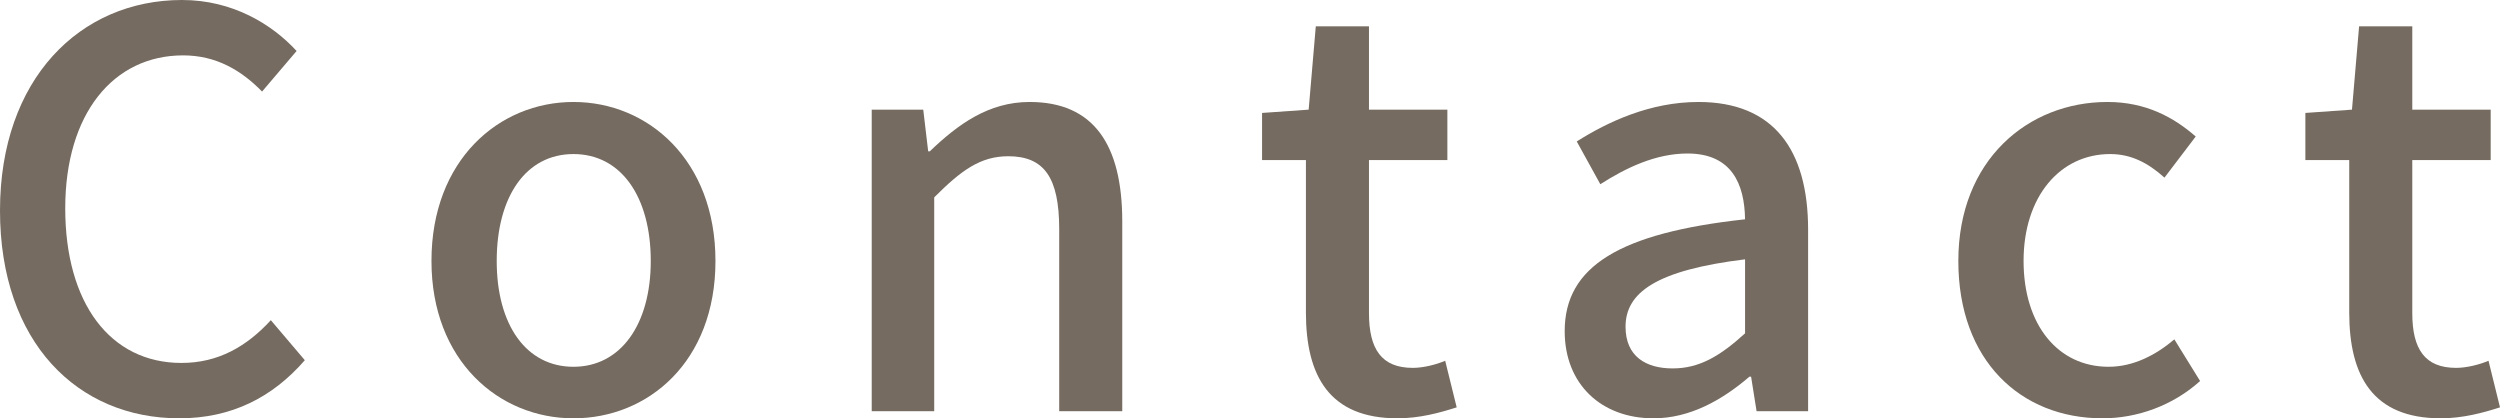 <?xml version="1.0" encoding="UTF-8"?>
<svg id="Layer_2" data-name="Layer 2" xmlns="http://www.w3.org/2000/svg" viewBox="0 0 136.8 22.89">
  <defs>
    <style>
      .cls-1 {
        fill: #756b60;
      }
    </style>
  </defs>
  <g id="text">
    <g>
      <path class="cls-1" d="m0,11.52C0,4.32,4.38,0,9.96,0c2.76,0,4.92,1.32,6.27,2.79l-1.89,2.22c-1.14-1.17-2.52-1.98-4.32-1.98-3.81,0-6.45,3.18-6.45,8.37s2.46,8.46,6.36,8.46c2.01,0,3.57-.9,4.89-2.34l1.86,2.19c-1.77,2.04-4.02,3.18-6.87,3.18C4.26,22.89,0,18.75,0,11.52Z"/>
      <path class="cls-1" d="m23.61,14.28c0-5.52,3.69-8.7,7.77-8.7s7.77,3.18,7.77,8.7-3.69,8.61-7.77,8.61-7.77-3.15-7.77-8.61Zm12,0c0-3.51-1.62-5.85-4.23-5.85s-4.2,2.34-4.2,5.85,1.62,5.79,4.2,5.79,4.23-2.31,4.23-5.79Z"/>
      <path class="cls-1" d="m47.7,6h2.82l.27,2.28h.09c1.53-1.47,3.21-2.7,5.46-2.7,3.51,0,5.07,2.34,5.07,6.54v10.38h-3.45v-9.96c0-2.85-.84-3.99-2.79-3.99-1.53,0-2.58.78-4.05,2.25v11.7h-3.42V6Z"/>
      <path class="cls-1" d="m71.46,17.1v-8.34h-2.4v-2.58l2.55-.18.39-4.56h2.91v4.56h4.29v2.76h-4.29v8.37c0,1.98.69,3,2.4,3,.57,0,1.29-.18,1.77-.39l.63,2.55c-.93.3-2.04.6-3.24.6-3.72,0-5.01-2.31-5.01-5.79Z"/>
      <path class="cls-1" d="m85.62,18.12c0-3.54,3-5.37,9.87-6.12-.03-1.92-.72-3.6-3.15-3.6-1.74,0-3.36.78-4.77,1.68l-1.29-2.34c1.71-1.08,4.02-2.16,6.66-2.16,4.11,0,6,2.61,6,6.99v9.93h-2.82l-.3-1.89h-.09c-1.5,1.29-3.27,2.28-5.25,2.28-2.85,0-4.86-1.86-4.86-4.77Zm9.87.12v-4.05c-4.89.6-6.54,1.83-6.54,3.69,0,1.62,1.11,2.28,2.58,2.28s2.61-.69,3.96-1.92Z"/>
      <path class="cls-1" d="m107.16,14.28c0-5.52,3.81-8.7,8.16-8.7,2.1,0,3.63.84,4.83,1.89l-1.71,2.25c-.9-.81-1.83-1.29-2.97-1.29-2.76,0-4.74,2.34-4.74,5.85s1.89,5.79,4.65,5.79c1.38,0,2.61-.66,3.6-1.5l1.41,2.28c-1.5,1.35-3.45,2.04-5.34,2.04-4.47,0-7.89-3.15-7.89-8.61Z"/>
      <path class="cls-1" d="m128.55,17.1v-8.34h-2.4v-2.58l2.55-.18.39-4.56h2.91v4.56h4.29v2.76h-4.29v8.37c0,1.98.69,3,2.4,3,.57,0,1.29-.18,1.77-.39l.63,2.55c-.93.3-2.04.6-3.24.6-3.72,0-5.01-2.31-5.01-5.79Z"/>
    </g>
  </g>
</svg>